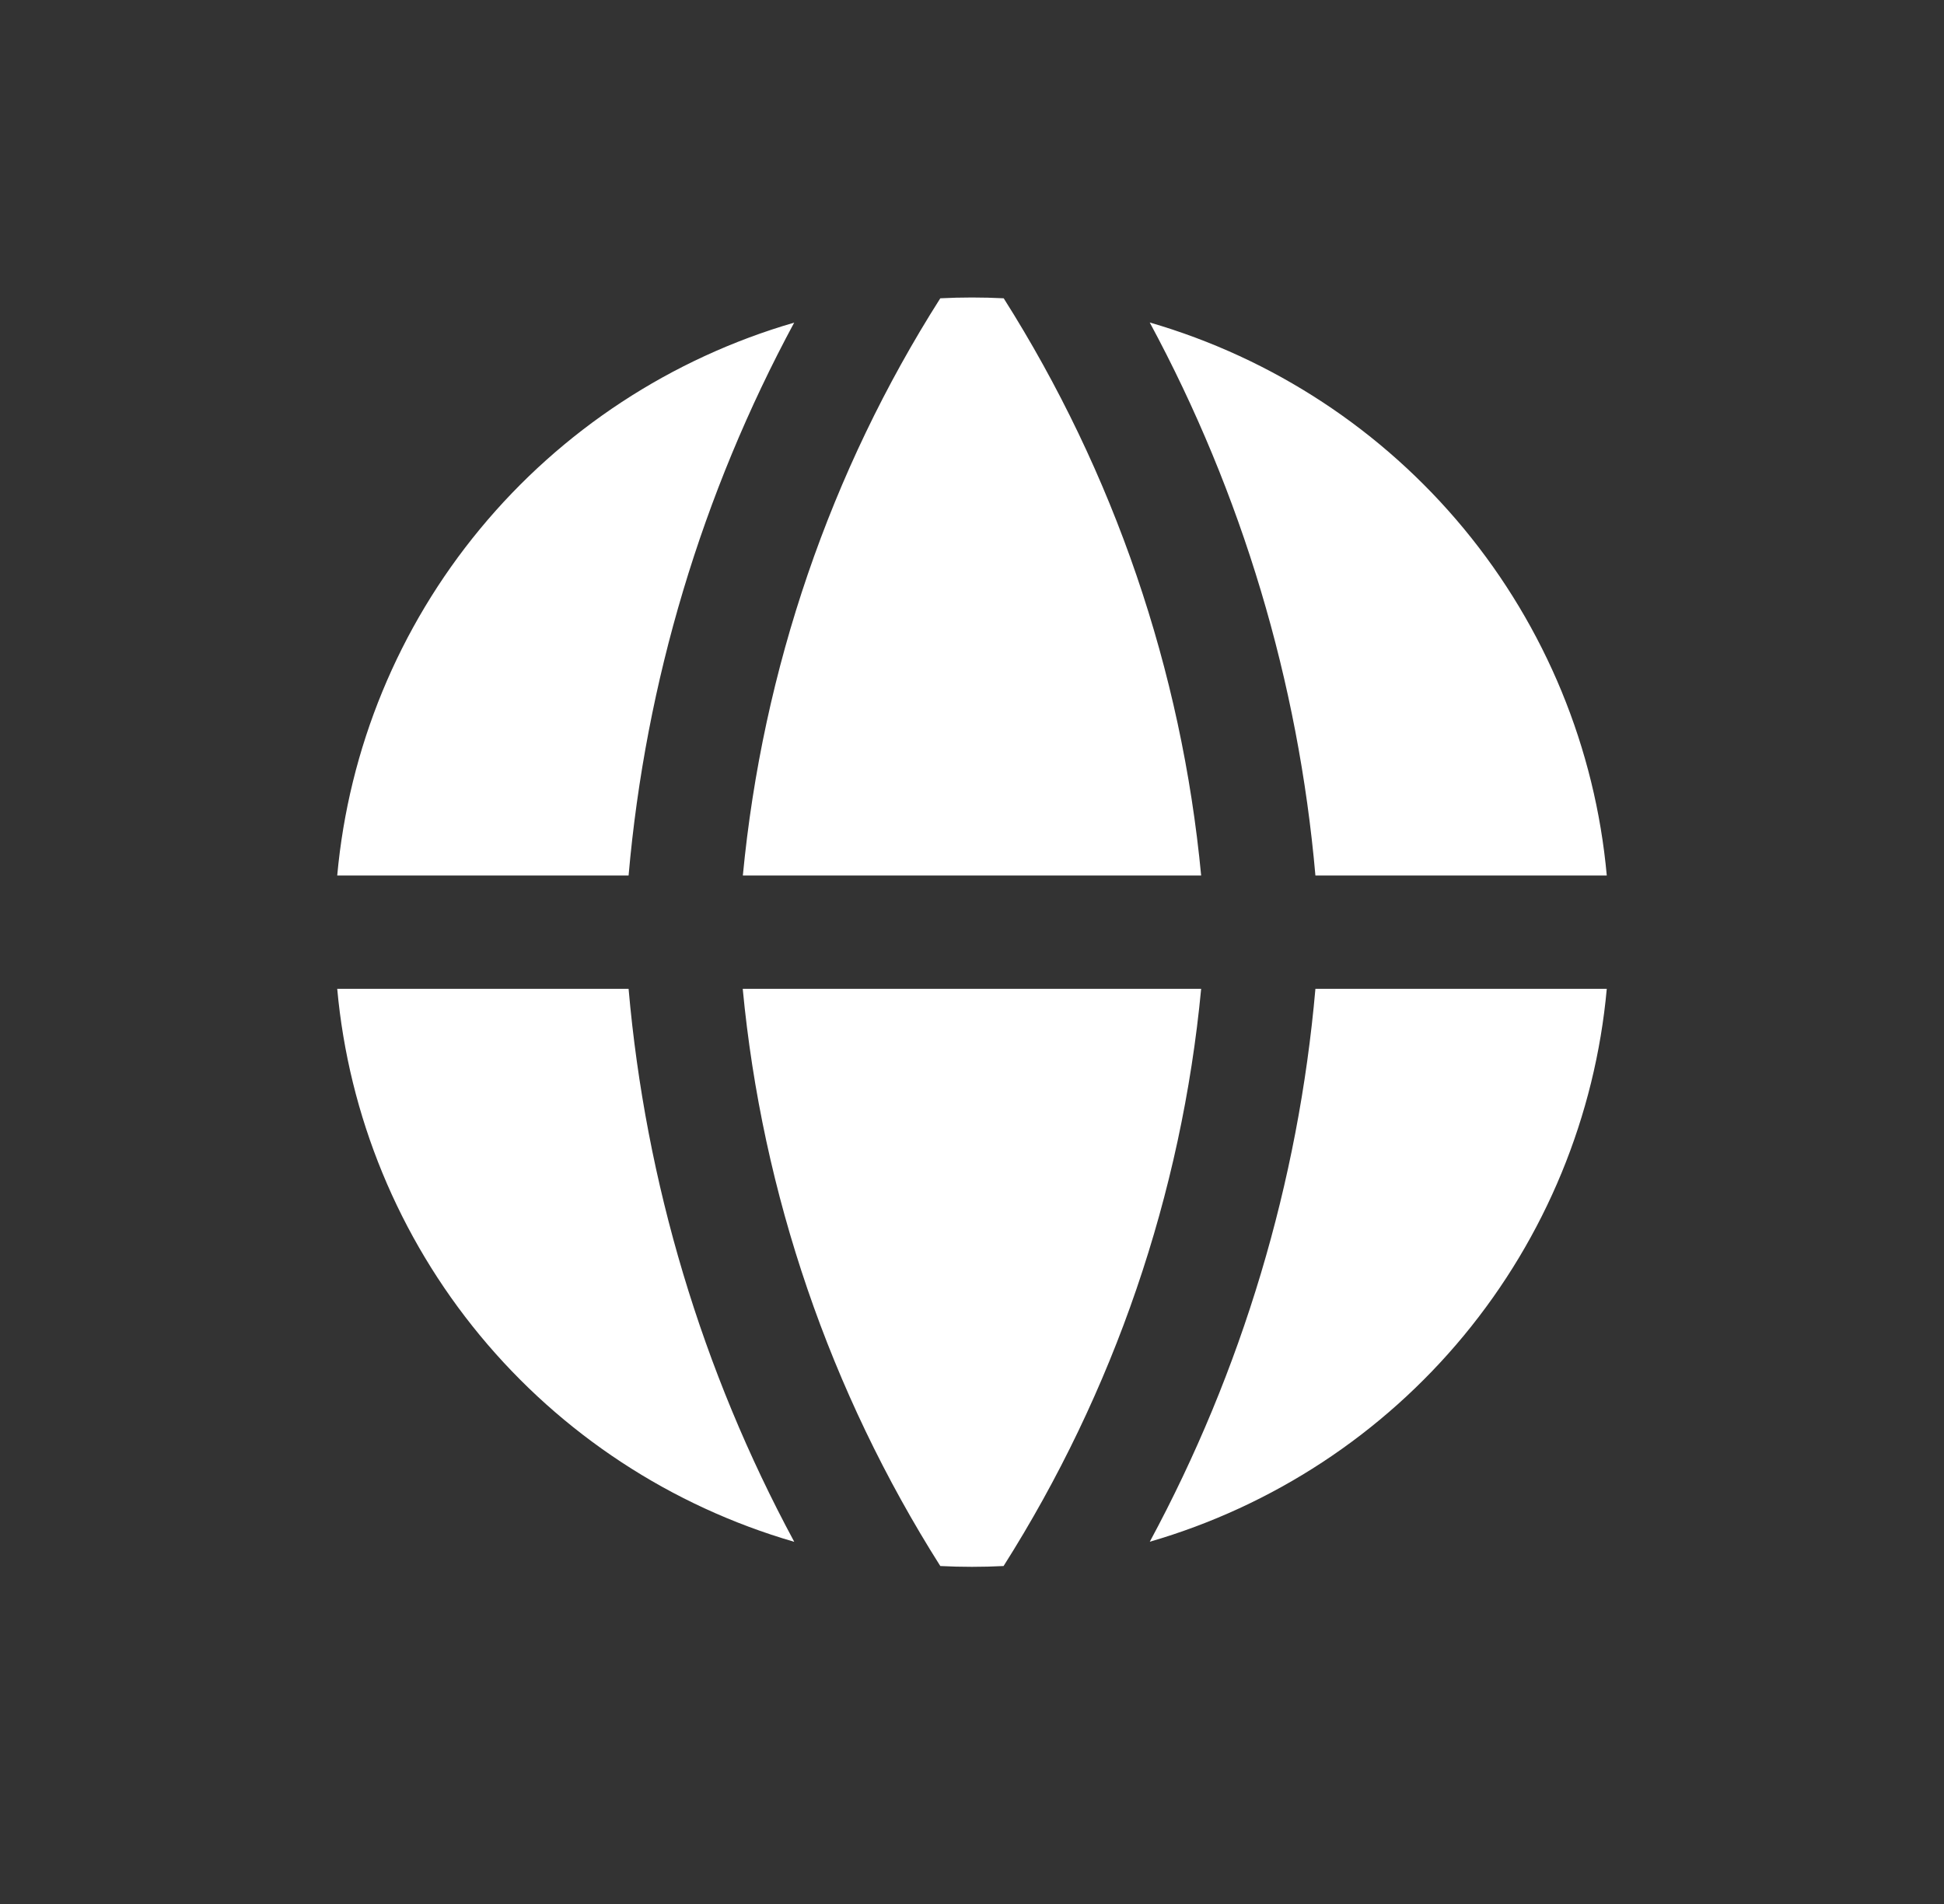 <svg width="49" height="48" viewBox="0 0 49 48" fill="none" xmlns="http://www.w3.org/2000/svg">
<rect x="0" y="0" width="49" height="48" fill="#333333" stroke="none"/>
<g id="ios">
<path id="Vector" fill-rule="evenodd" clip-rule="evenodd" d="M20.023 8.132C16.918 9.033 14.157 10.845 12.102 13.332C10.046 15.818 8.791 18.864 8.5 22.072H15.844C16.272 17.19 17.693 12.447 20.02 8.13L20.023 8.132ZM15.844 24.928H8.5C8.791 28.136 10.045 31.182 12.1 33.669C14.155 36.156 16.916 37.969 20.02 38.87C17.693 34.553 16.272 29.81 15.844 24.928ZM23.701 39.48C20.919 35.086 19.213 30.101 18.721 24.928H30.276C29.785 30.101 28.079 35.086 25.296 39.48C24.765 39.507 24.233 39.507 23.701 39.48ZM28.98 38.868C32.084 37.967 34.844 36.155 36.899 33.668C38.954 31.181 40.209 28.136 40.5 24.928H33.156C32.728 29.81 31.307 34.553 28.98 38.87V38.868ZM33.156 22.072H40.5C40.209 18.864 38.955 15.818 36.9 13.331C34.844 10.844 32.084 9.031 28.98 8.13C31.307 12.447 32.728 17.19 33.156 22.072ZM23.701 7.52C24.233 7.493 24.767 7.493 25.299 7.52C28.08 11.915 29.785 16.899 30.276 22.072H18.724C19.222 16.867 20.931 11.878 23.701 7.52Z" fill="white"/>
</g>
</svg>
